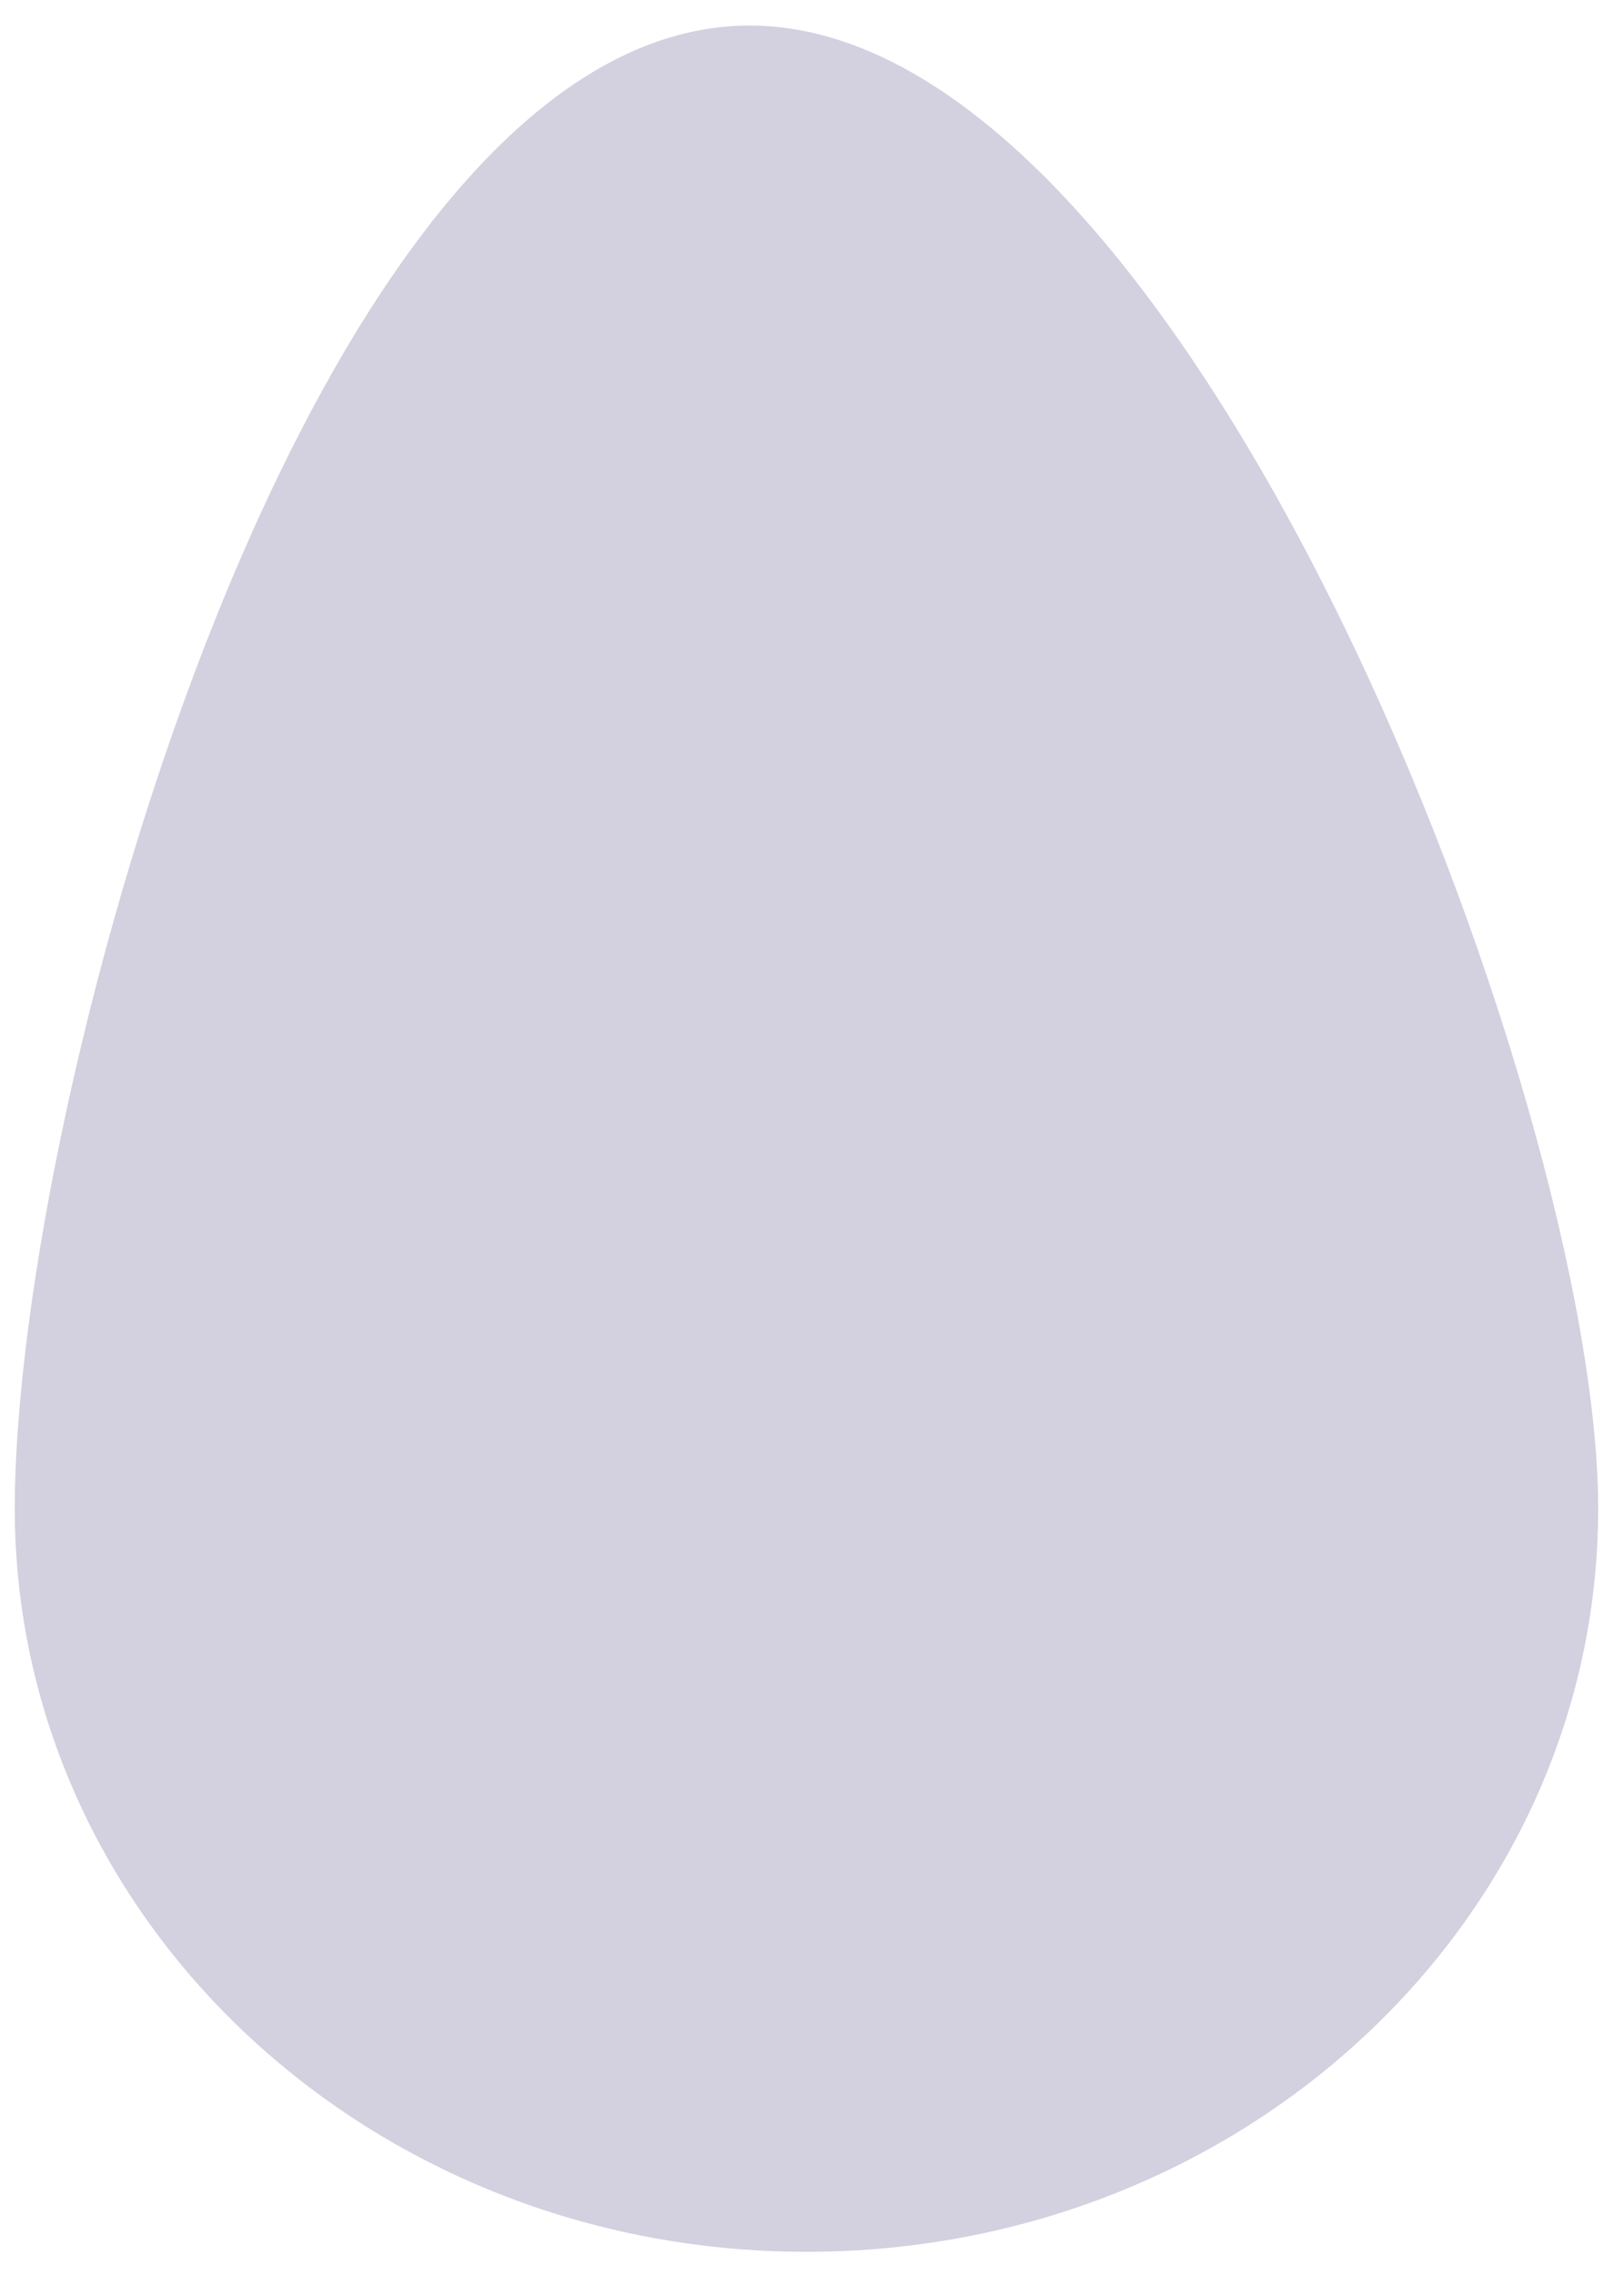 <?xml version="1.0" encoding="UTF-8"?> <svg xmlns="http://www.w3.org/2000/svg" width="40" height="56" viewBox="0 0 40 56" fill="none"><path d="M39.364 37.129C39.364 47.229 30.664 55.429 19.864 55.429C9.064 55.429 0.364 47.229 0.364 37.129C0.364 27.029 7.664 0.629 18.464 0.629C29.264 0.629 39.364 27.129 39.364 37.129Z" fill="#D3D0DF"></path></svg> 